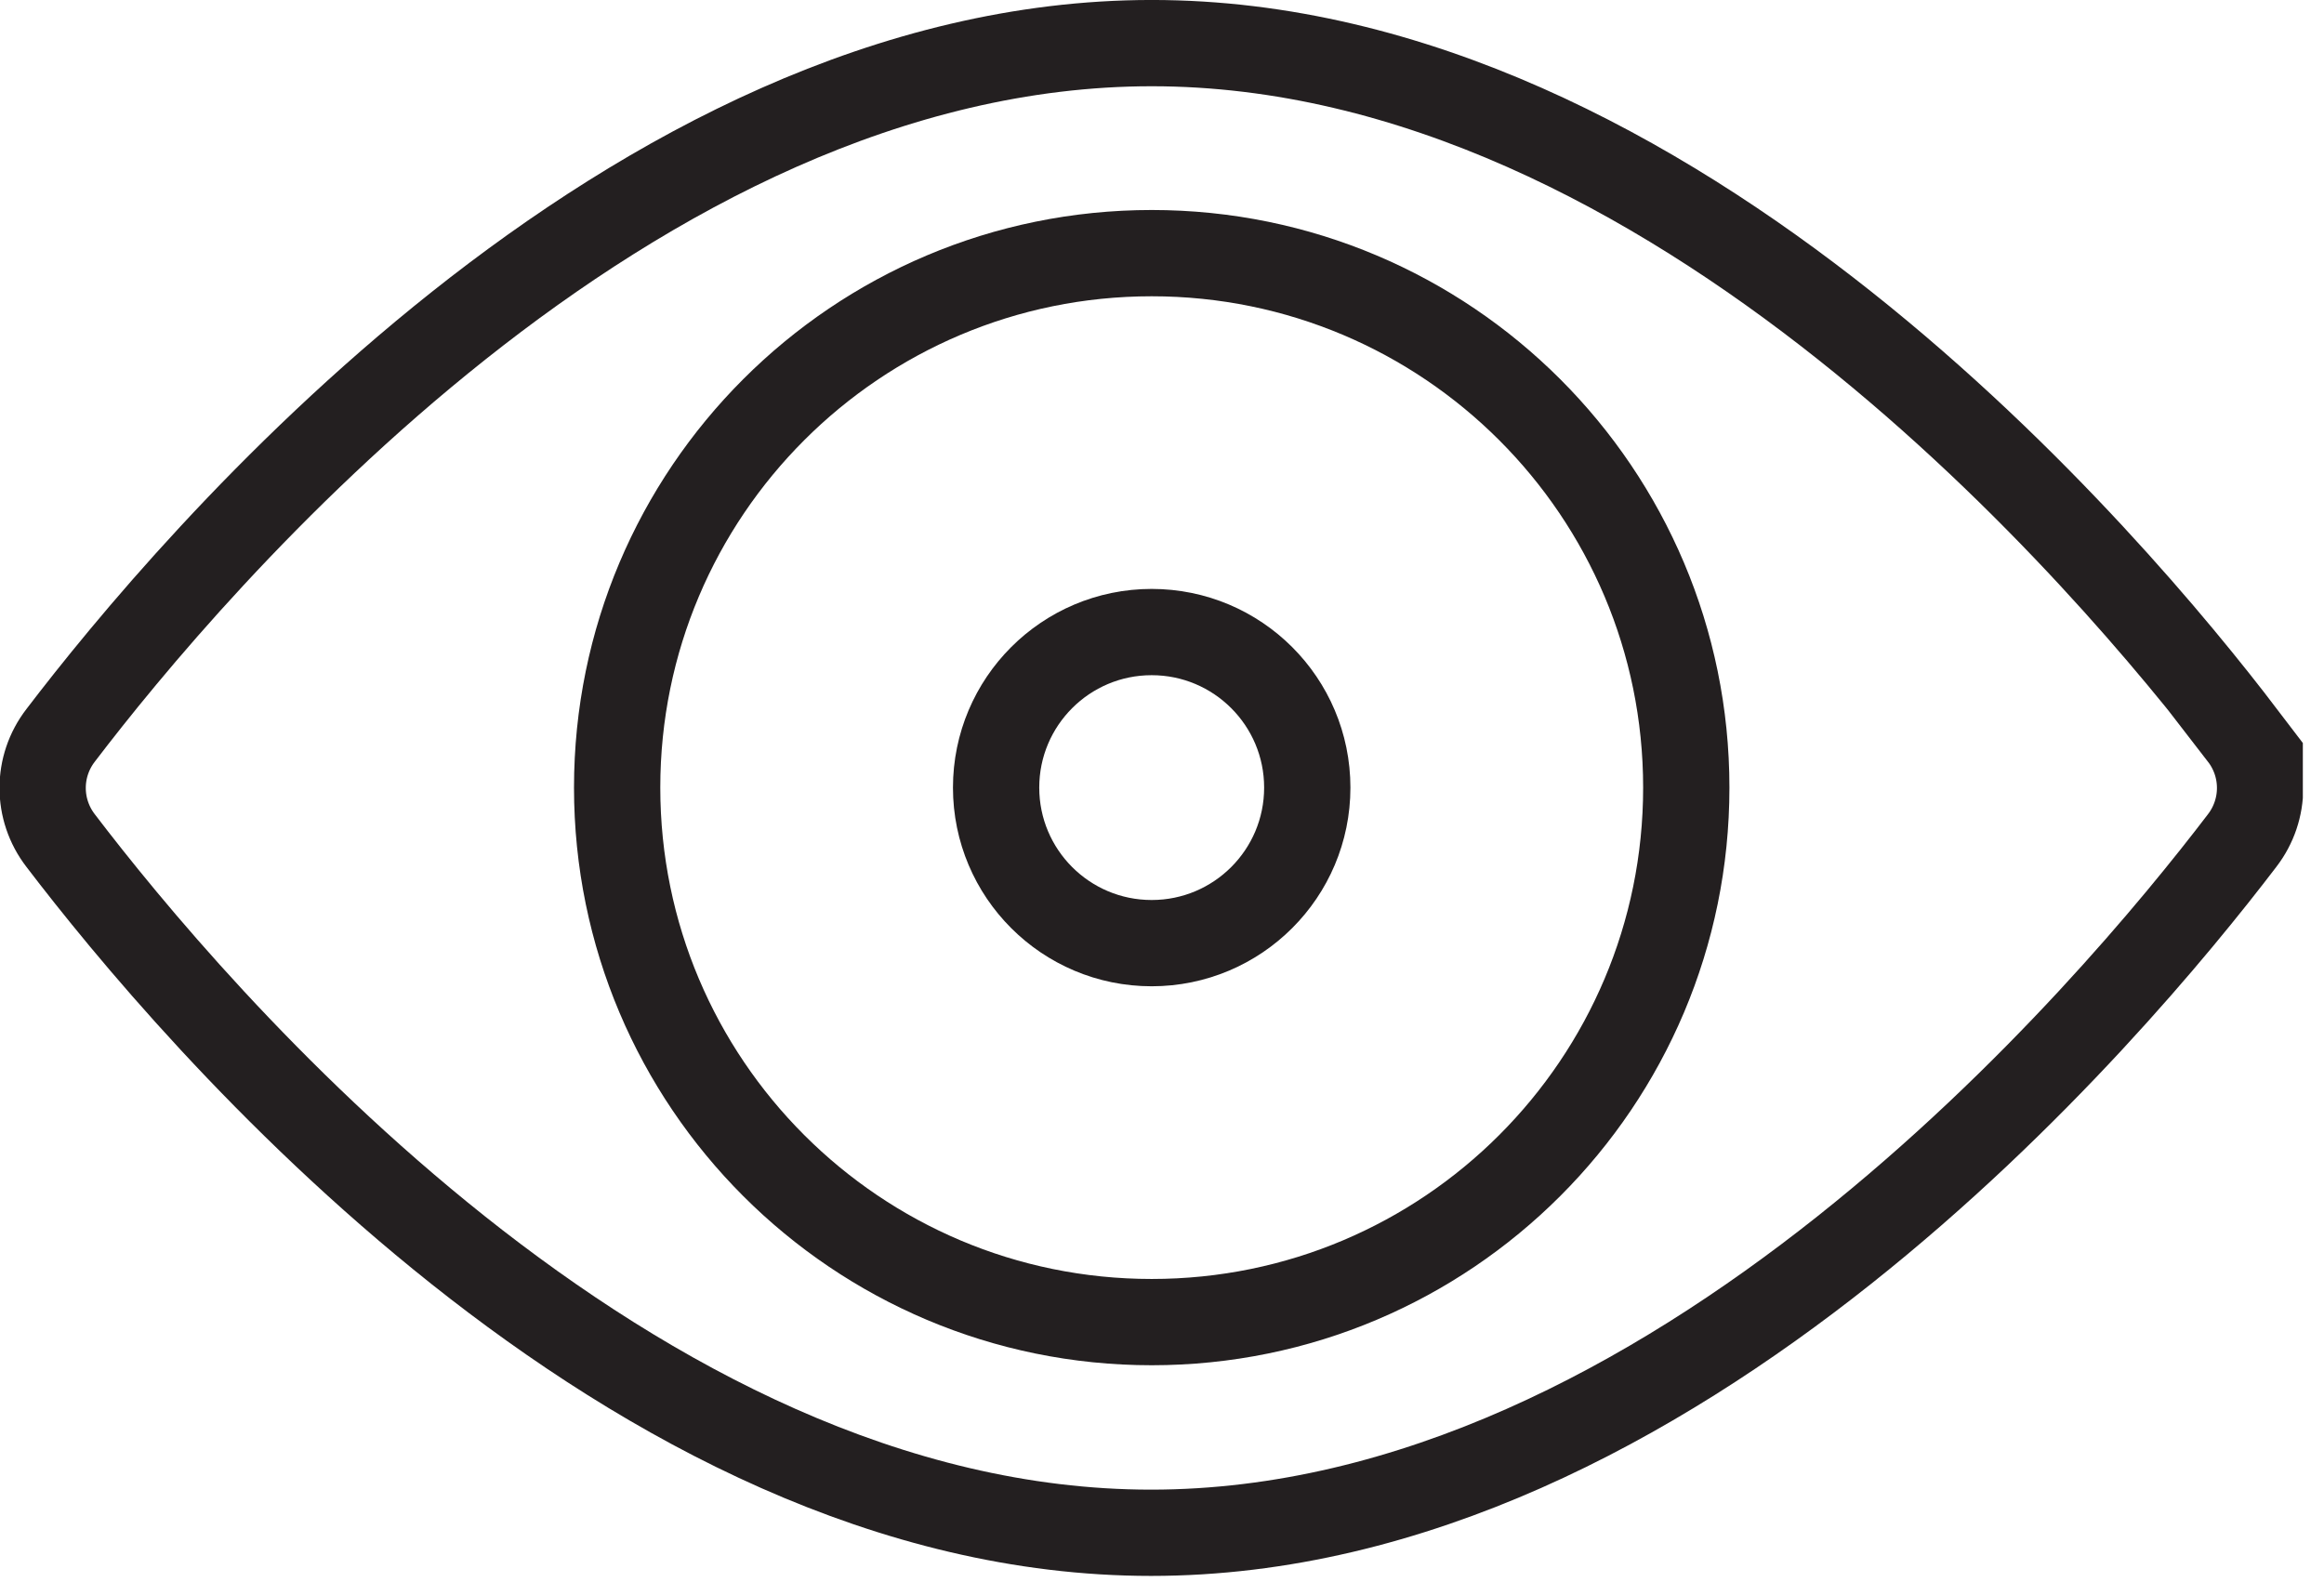 <svg width="47" height="32" viewBox="0 0 47 32" fill="none" xmlns="http://www.w3.org/2000/svg">
<g clip-path="url(#clip0_2016_390)">
<path d="M45.343 14.872C45.829 15.501 45.829 16.373 45.343 17.003C42.726 20.435 33.845 31.002 23.278 31.002C12.71 31.002 3.844 20.435 1.227 17.003C0.741 16.373 0.741 15.501 1.227 14.872C3.844 11.44 12.724 0.872 23.292 0.872C33.86 0.872 42.74 11.44 45.357 14.872H45.343Z" stroke="#231F20" stroke-width="1.745" stroke-miterlimit="10"/>
<path d="M23.292 26.741C29.263 26.741 34.103 21.901 34.103 15.93C34.103 9.96 29.263 5.12 23.292 5.12C17.322 5.12 12.481 9.96 12.481 15.93C12.481 21.901 17.322 26.741 23.292 26.741Z" stroke="#231F20" stroke-width="1.745" stroke-miterlimit="10"/>
<path d="M23.291 19.076C25.029 19.076 26.438 17.668 26.438 15.93C26.438 14.193 25.029 12.784 23.291 12.784C21.554 12.784 20.145 14.193 20.145 15.93C20.145 17.668 21.554 19.076 23.291 19.076Z" stroke="#231F20" stroke-width="1.745" stroke-miterlimit="10"/>
</g>
<defs>
<clipPath id="clip0_2016_390">
<rect width="46.575" height="31.875" fill="white" transform="translate(-0.003)"/>
</clipPath>
</defs>
</svg>
